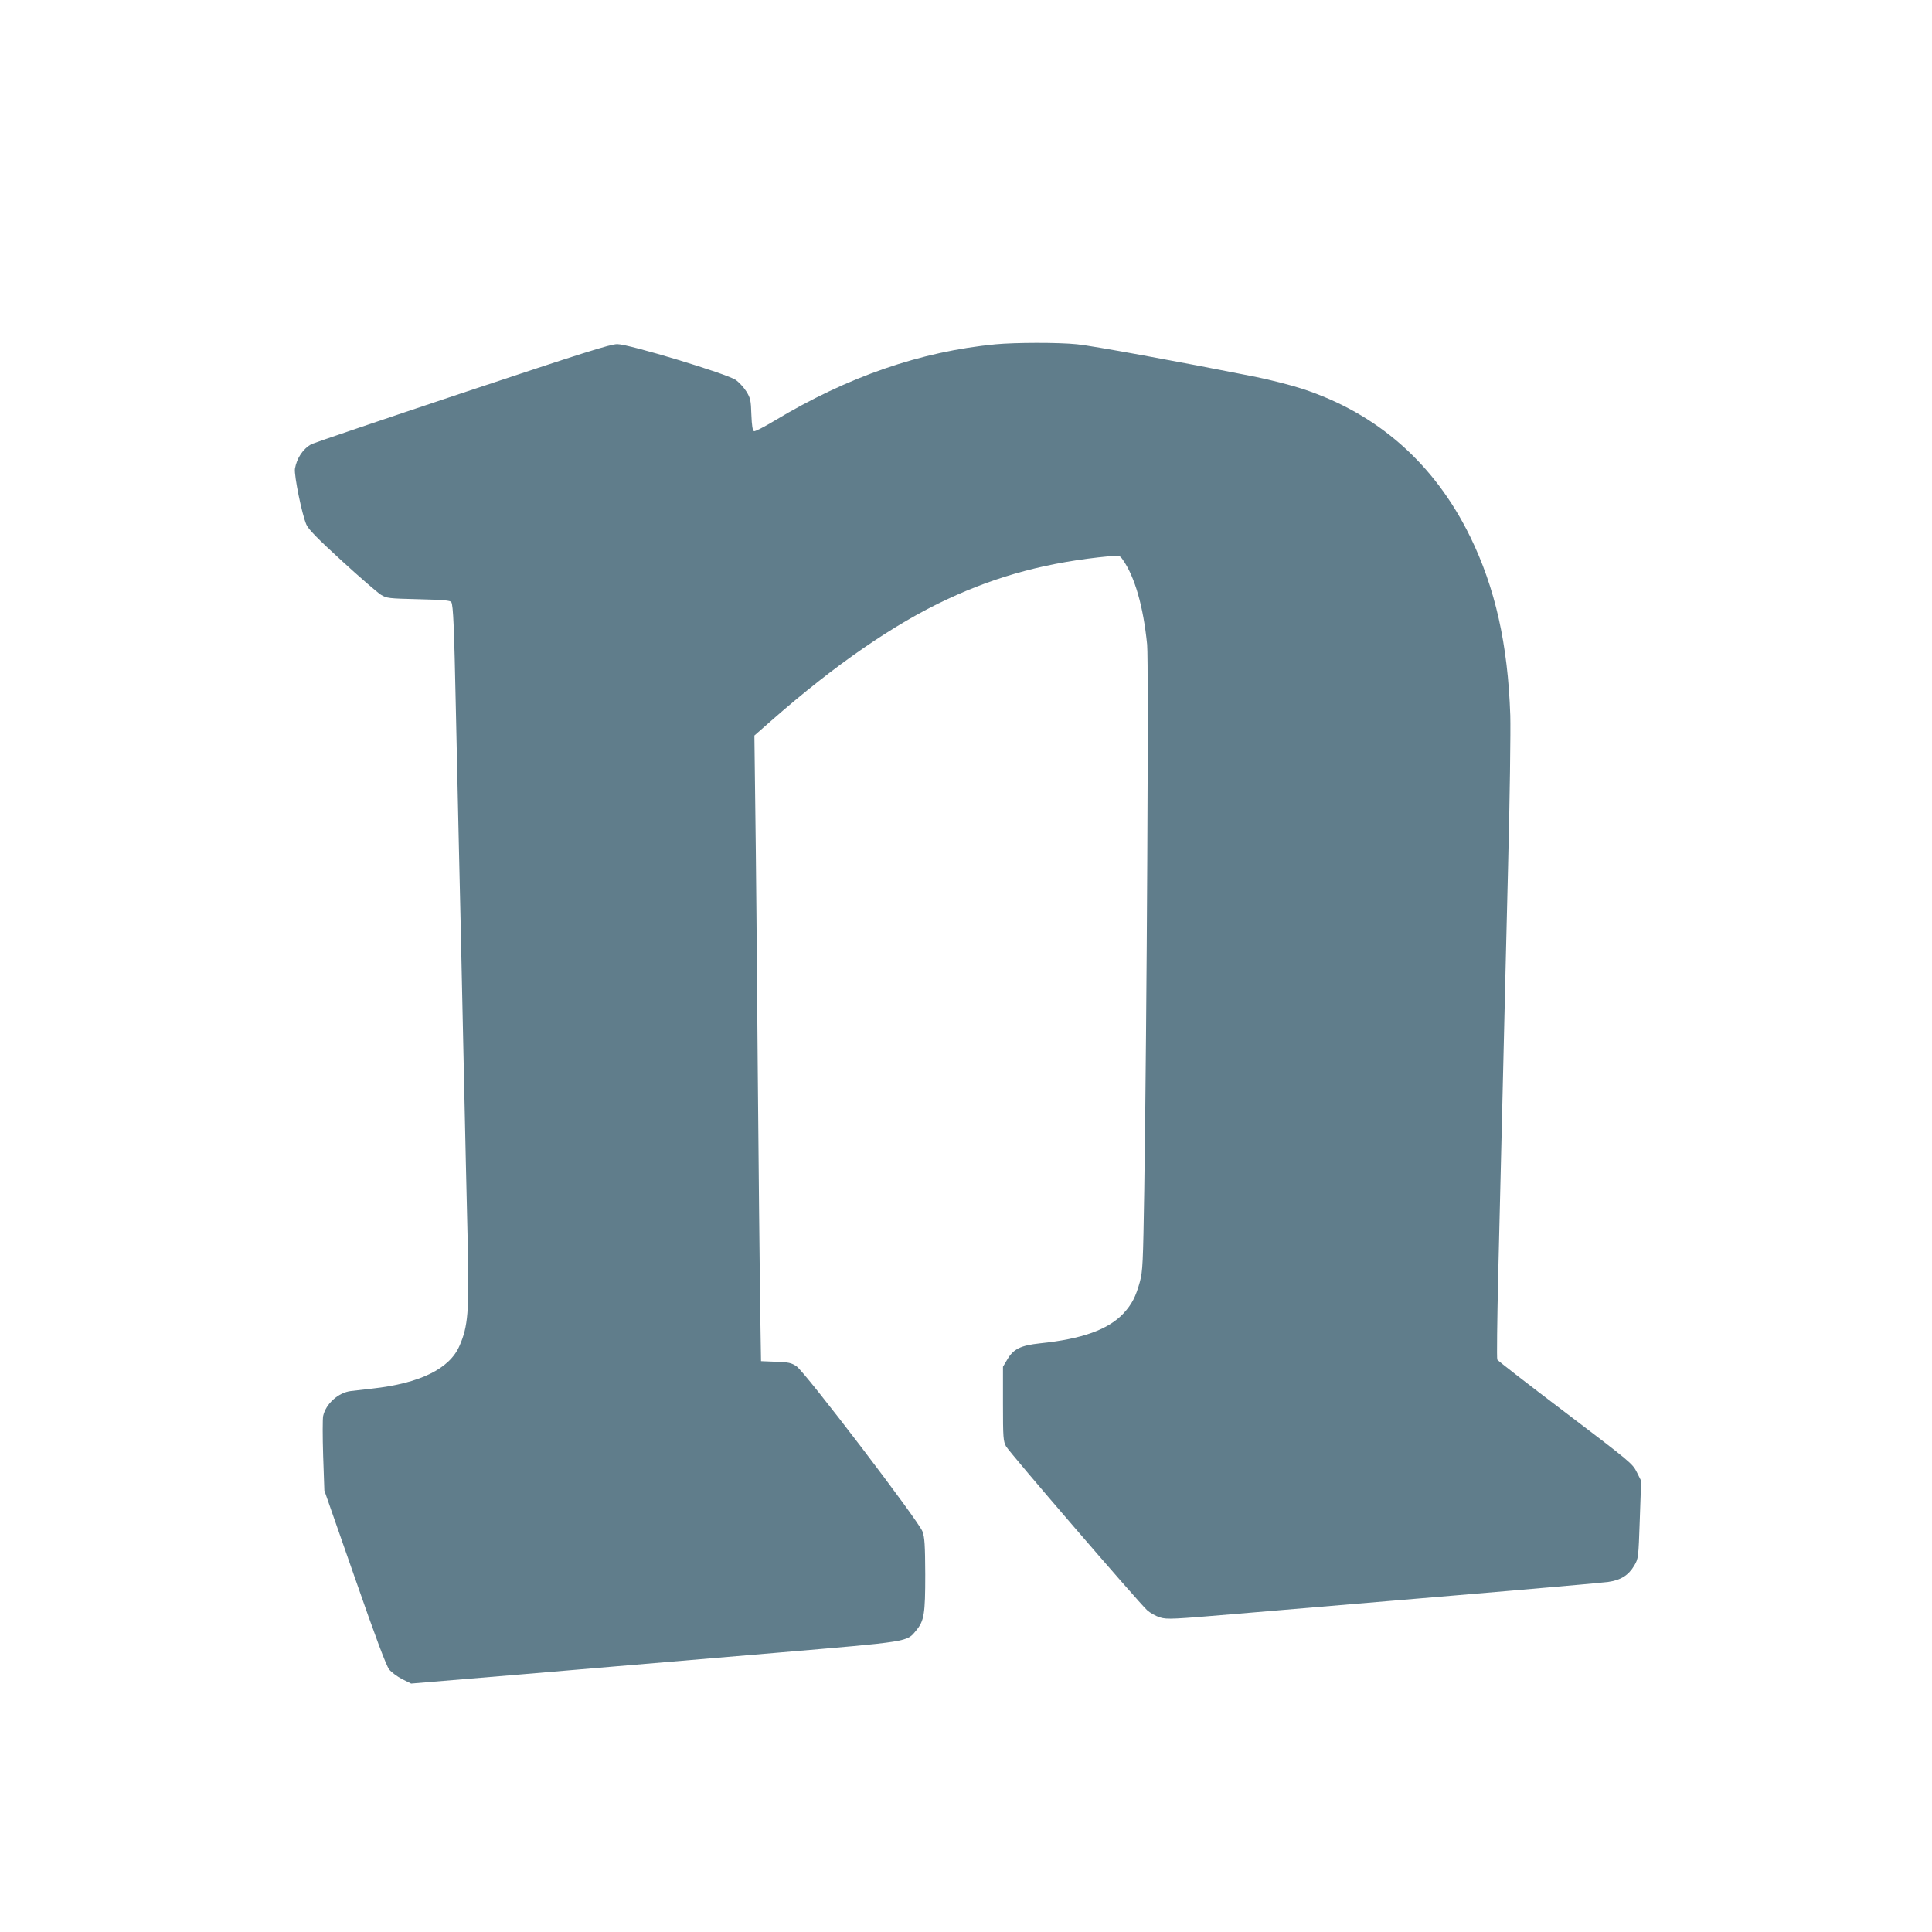 <?xml version="1.0" standalone="no"?>
<!DOCTYPE svg PUBLIC "-//W3C//DTD SVG 20010904//EN"
 "http://www.w3.org/TR/2001/REC-SVG-20010904/DTD/svg10.dtd">
<svg version="1.0" xmlns="http://www.w3.org/2000/svg"
 width="1280pt" height="1280pt" viewBox="0 0 1280 1280"
 preserveAspectRatio="xMidYMid meet">
<g transform="translate(0,1280) scale(0.1,-0.1)"
fill="#607d8b" stroke="none">
<path d="M6596 10519 c-498 -48 -980 -215 -1464 -506 -68 -41 -129 -72 -136
-70 -10 4 -15 35 -18 110 -3 95 -6 109 -33 153 -17 27 -48 61 -71 77 -57 40
-707 237 -784 237 -46 0 -220 -55 -1025 -323 -534 -178 -983 -331 -1000 -339
-57 -30 -99 -93 -111 -164 -6 -44 46 -302 76 -370 13 -30 74 -93 235 -240 119
-109 236 -210 258 -224 40 -24 50 -25 250 -30 164 -4 210 -8 217 -19 13 -22
19 -170 30 -701 6 -267 15 -676 20 -910 6 -234 19 -843 30 -1355 11 -511 24
-1092 29 -1290 10 -443 2 -543 -55 -672 -66 -152 -262 -248 -579 -283 -55 -6
-118 -13 -140 -16 -83 -10 -166 -84 -184 -165 -4 -19 -4 -138 0 -264 l8 -230
201 -575 c140 -403 209 -585 228 -610 15 -19 54 -48 87 -65 l59 -29 275 23
c259 21 527 44 1081 91 129 11 603 51 1053 89 905 77 873 72 937 149 53 64 60
109 60 371 -1 196 -4 244 -18 284 -24 68 -779 1058 -835 1095 -34 23 -52 27
-137 30 l-98 4 -6 372 c-3 204 -10 918 -16 1586 -5 668 -12 1434 -16 1701 l-6
486 114 100 c419 368 812 639 1162 802 339 159 676 248 1077 286 65 6 67 6 87
-22 80 -113 137 -311 162 -563 11 -108 -2 -2488 -19 -3615 -8 -488 -10 -536
-29 -607 -27 -99 -53 -149 -109 -210 -101 -107 -273 -169 -553 -198 -128 -14
-176 -37 -217 -108 l-28 -47 0 -245 c0 -226 2 -248 20 -282 20 -38 871 -1026
935 -1086 20 -18 57 -39 86 -48 47 -14 84 -12 520 25 258 22 899 76 1424 120
525 44 986 85 1023 90 85 12 136 44 174 108 28 48 28 49 37 305 l9 257 -29 58
c-28 56 -41 67 -473 395 -244 185 -447 342 -451 350 -4 7 -1 258 6 558 7 300
20 840 29 1200 8 360 25 1033 36 1495 12 462 18 919 15 1015 -16 473 -100 846
-266 1185 -237 484 -614 816 -1112 979 -73 24 -214 60 -313 80 -519 103 -1083
206 -1179 215 -126 13 -409 12 -540 0z"/>
</g>
</svg>
